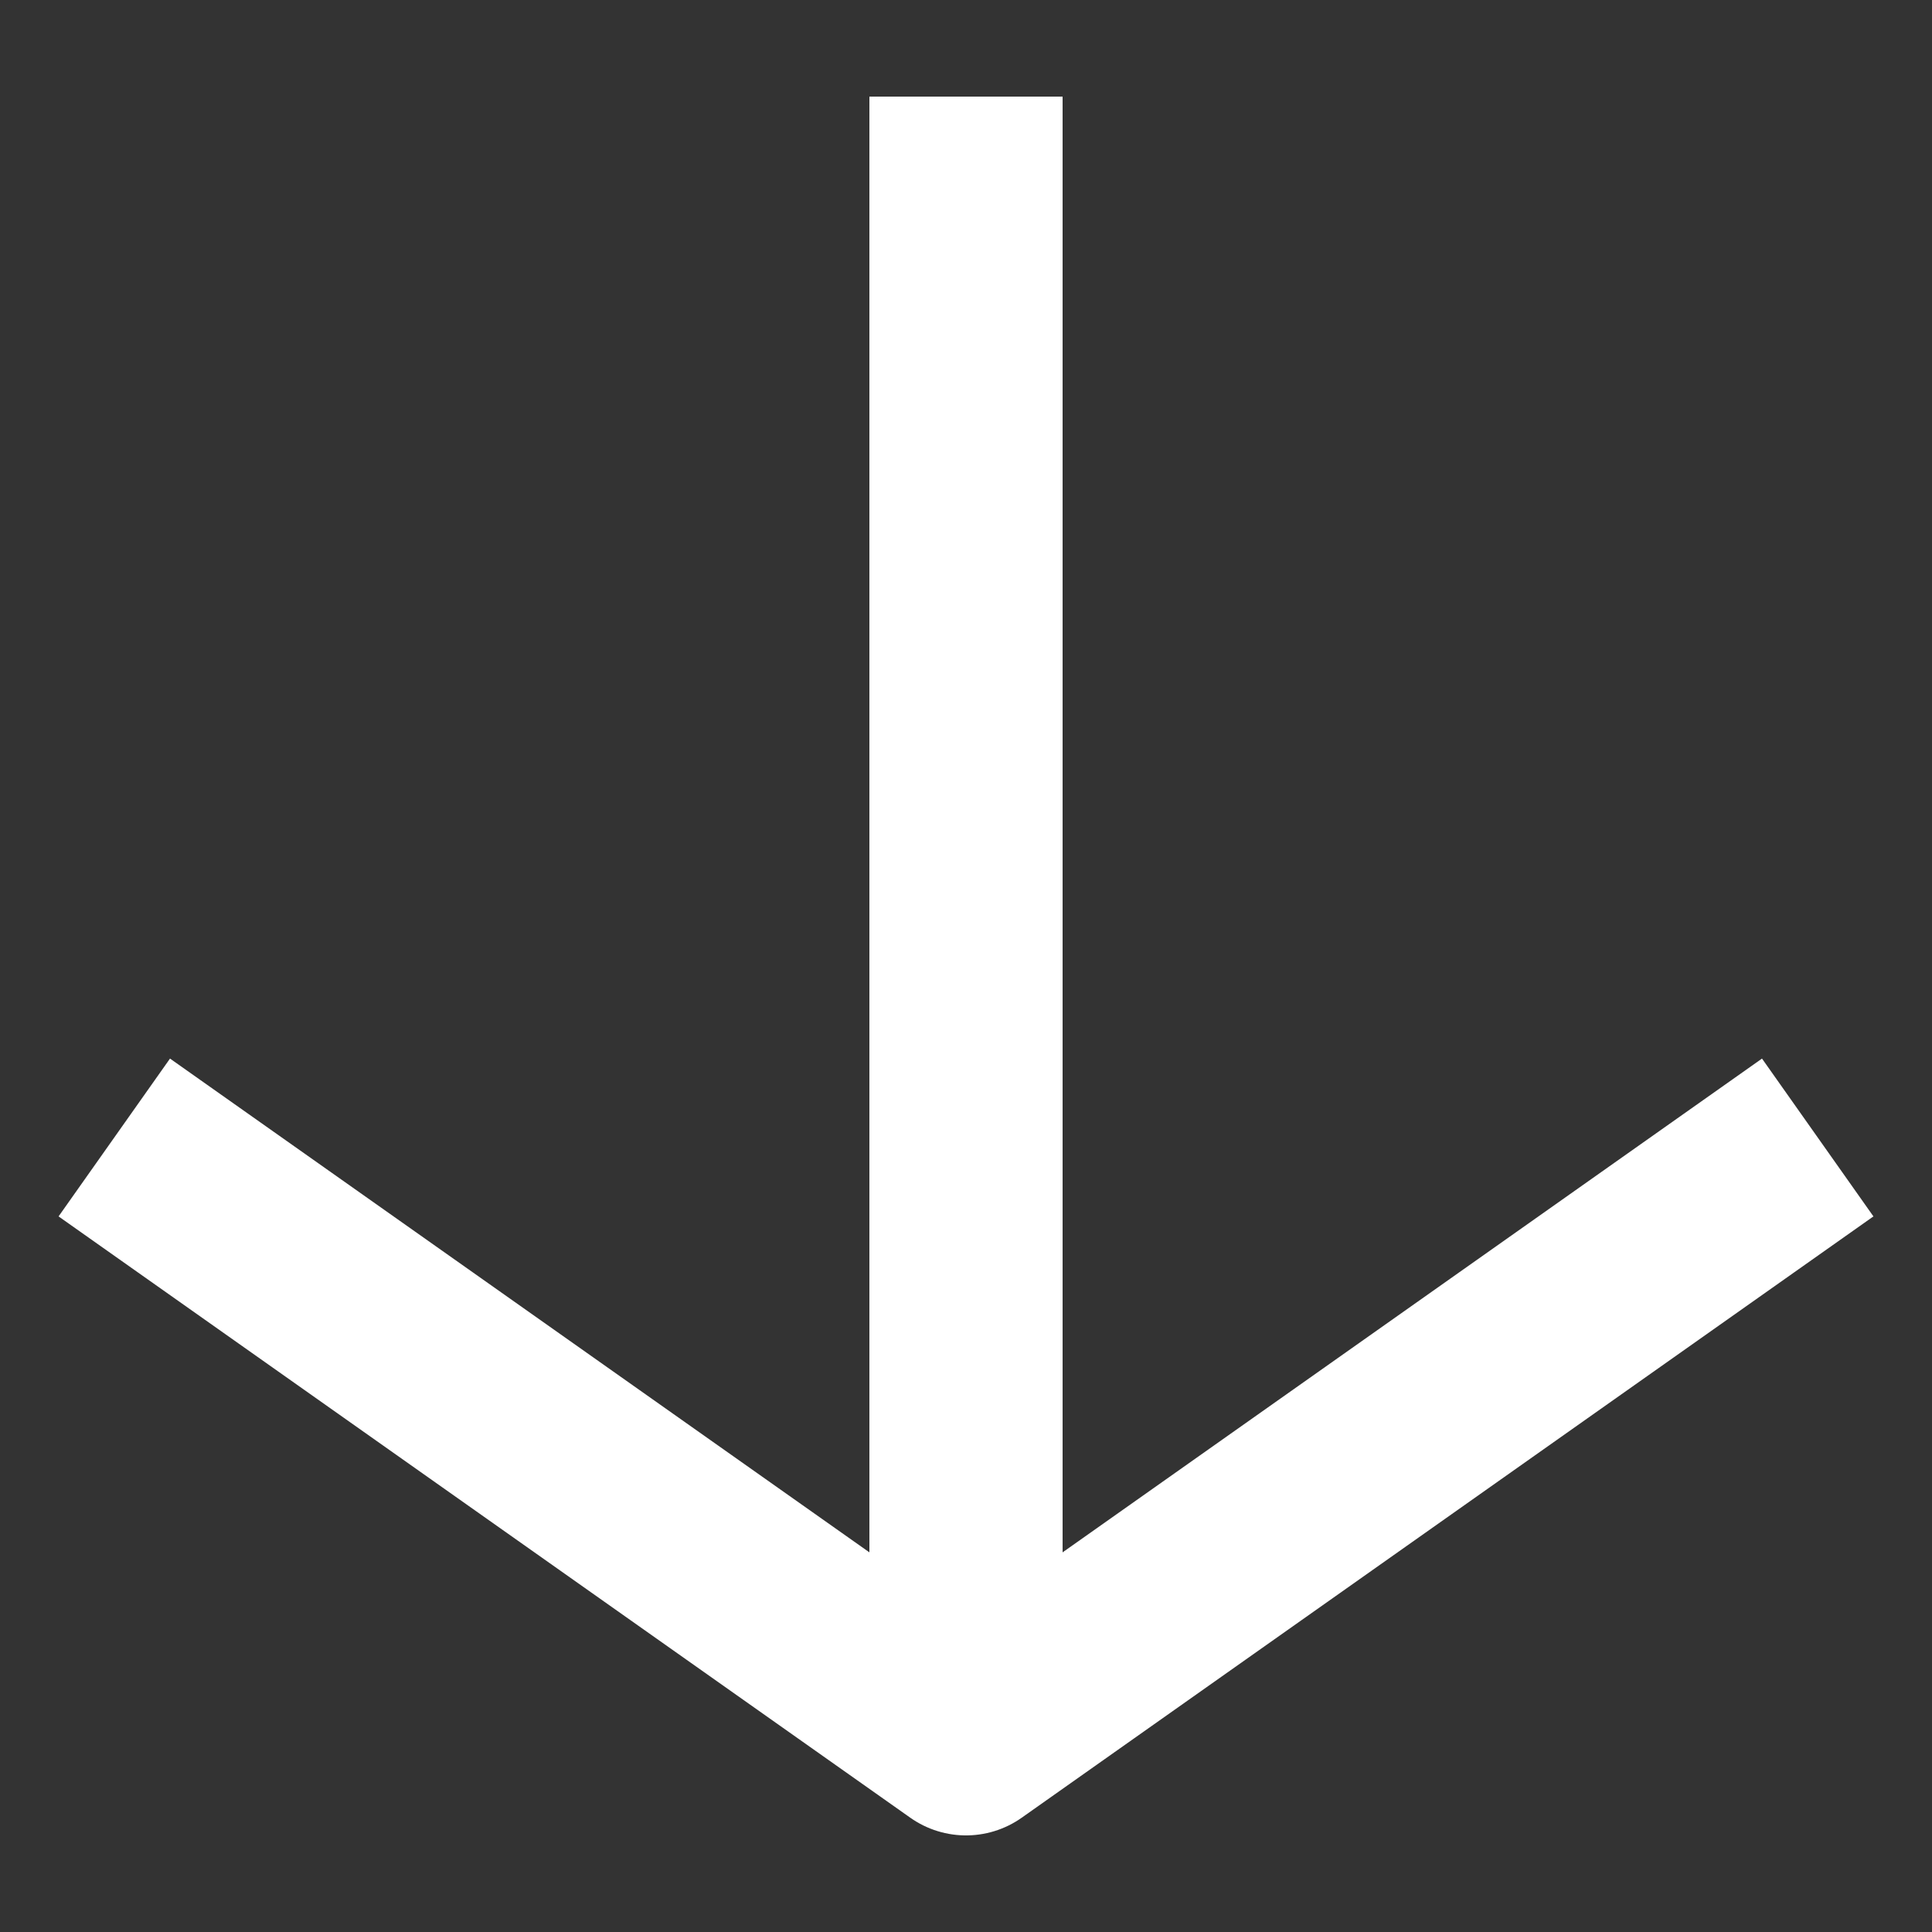 <svg width="10" height="10" viewBox="0 0 10 10" fill="none" xmlns="http://www.w3.org/2000/svg">
<rect x="0" y="0" width="10" height="10" fill="#333333" stroke="none"/>
<path d="M1 6.176L5 9L9 6.176" stroke="white" stroke-linecap="square" stroke-linejoin="round"/>
<path d="M5 8.529L5 1" stroke="white" stroke-linecap="square" stroke-linejoin="round"/>
</svg>

